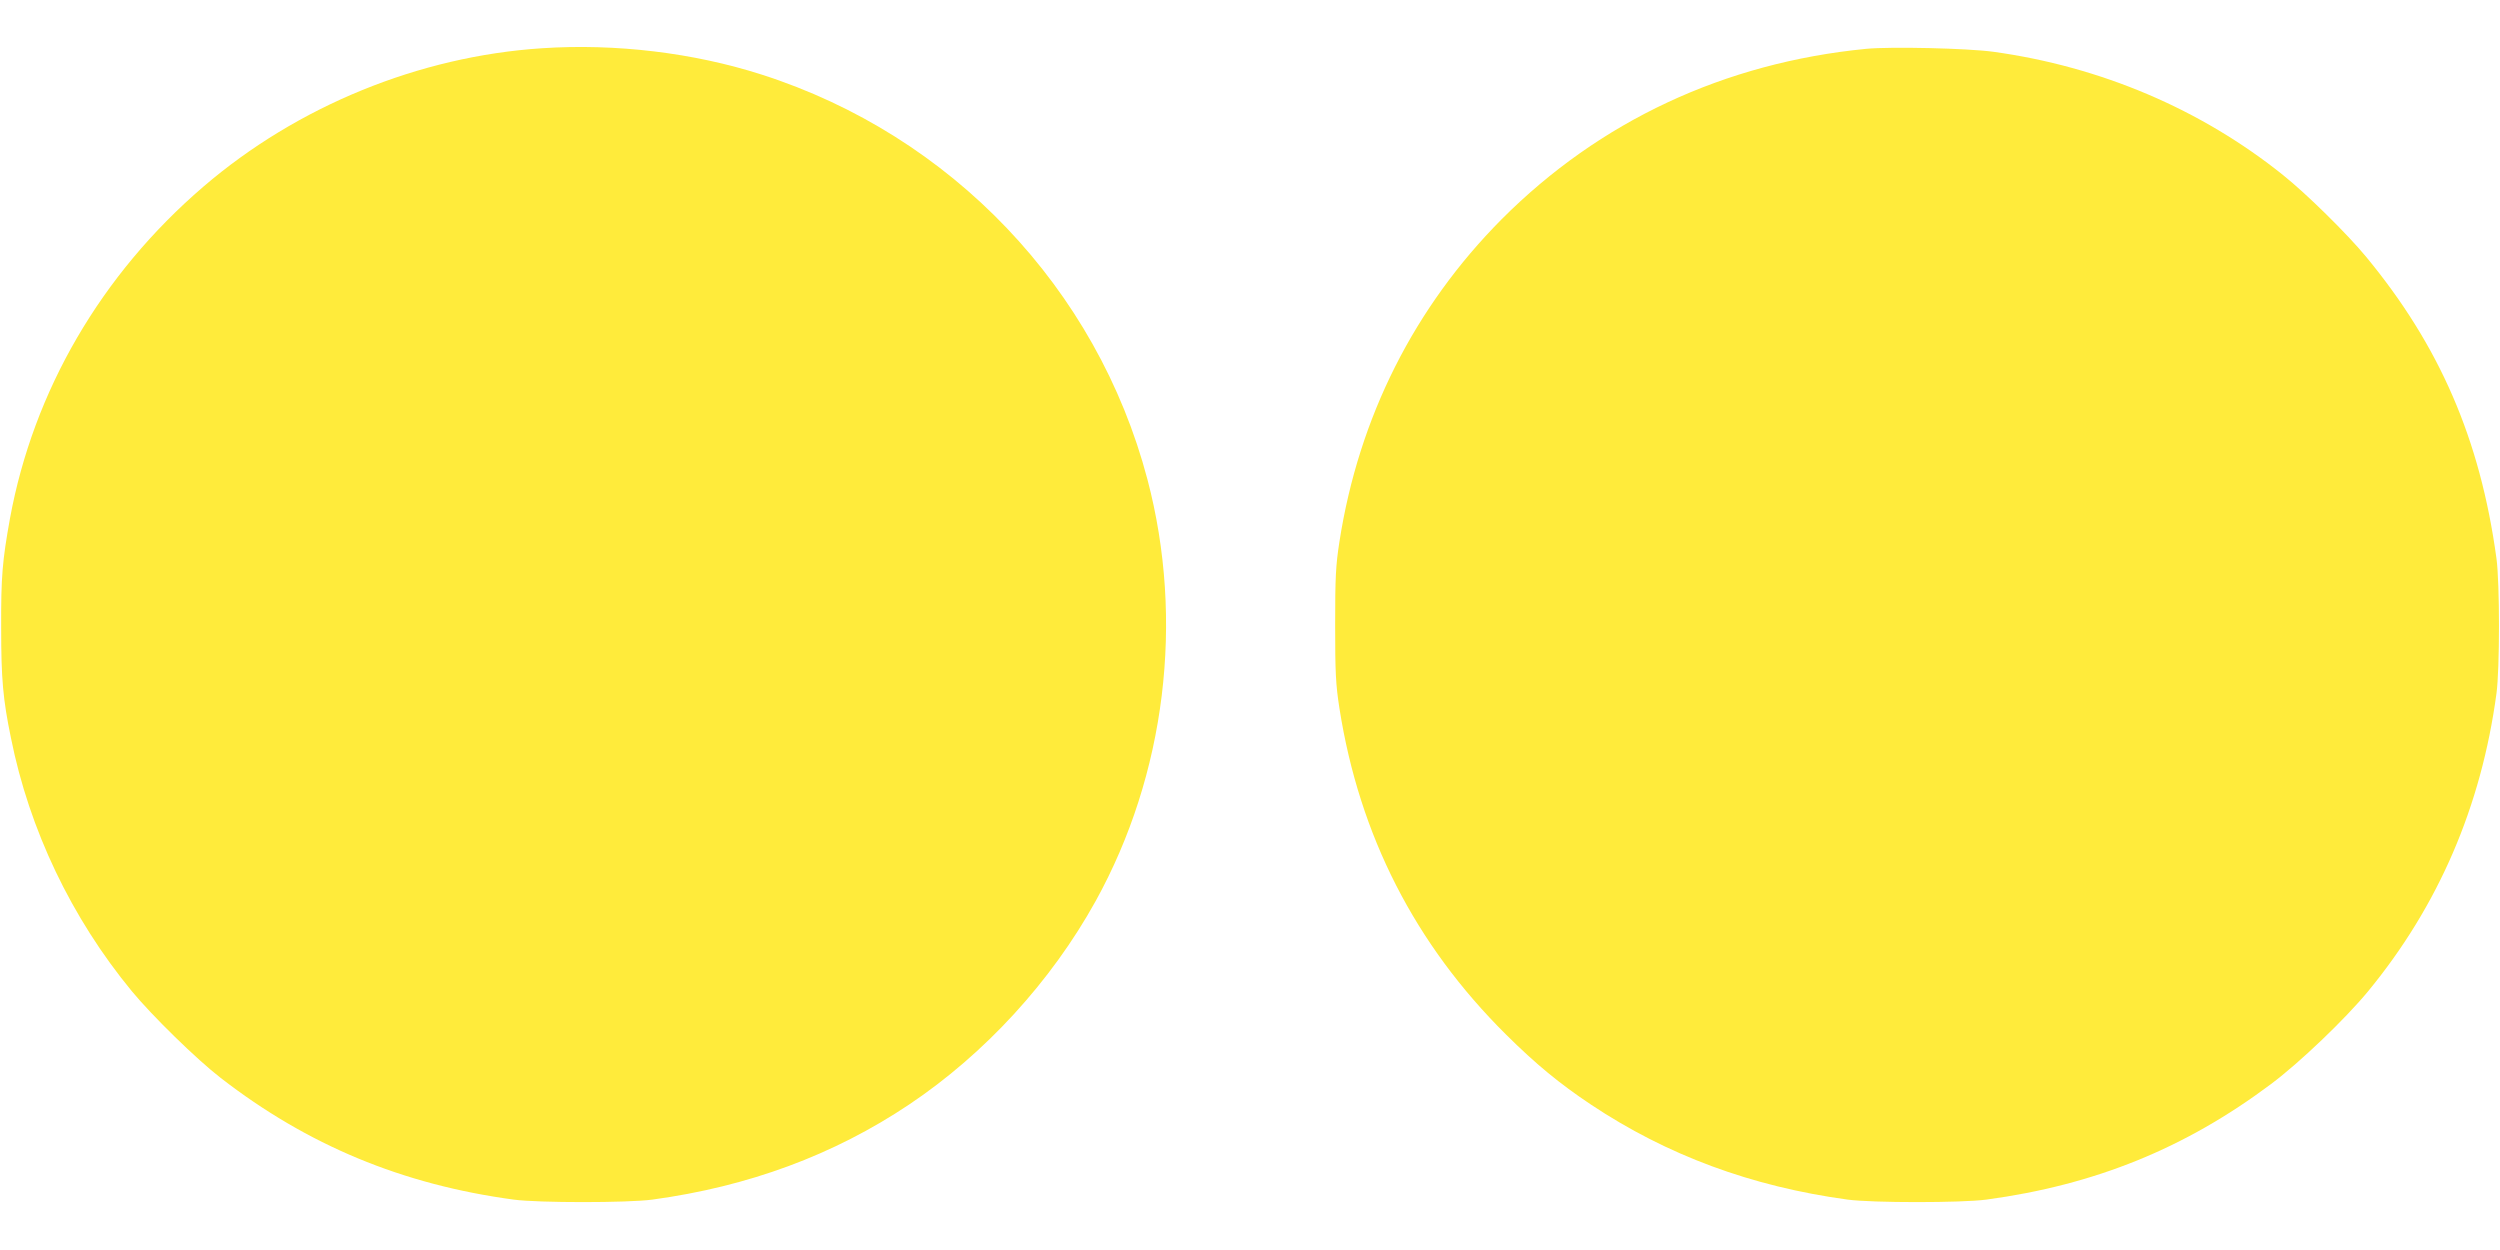 <?xml version="1.0" standalone="no"?>
<!DOCTYPE svg PUBLIC "-//W3C//DTD SVG 20010904//EN"
 "http://www.w3.org/TR/2001/REC-SVG-20010904/DTD/svg10.dtd">
<svg version="1.0" xmlns="http://www.w3.org/2000/svg"
 width="1280pt" height="640pt" viewBox="0 0 1280 640"
 preserveAspectRatio="xMidYMid meet">
<g transform="translate(0,640) scale(0.1,-0.1)"
fill="#ffeb3b" stroke="none">
<path d="M2775 6153 c-628 -41 -1253 -296 -1734 -709 -523 -449 -870 -1045
-990 -1699 -39 -217 -46 -296 -45 -560 0 -261 9 -364 50 -563 94 -470 310
-922 619 -1297 105 -127 332 -349 455 -444 444 -344 929 -546 1500 -623 126
-17 584 -17 710 0 492 67 928 228 1315 487 388 260 727 630 955 1042 358 648
455 1436 265 2158 -258 979 -1004 1762 -1975 2073 -349 112 -748 160 -1125
135z"/>
<path d="M9555 6150 c-726 -71 -1365 -370 -1866 -872 -447 -450 -732 -1014
-831 -1651 -19 -122 -22 -182 -22 -427 0 -245 3 -305 22 -427 102 -650 387
-1208 853 -1670 152 -151 275 -252 434 -358 390 -260 823 -420 1315 -487 126
-17 584 -17 710 0 556 75 1019 263 1458 592 147 110 379 332 497 475 360 438
579 946 657 1525 17 126 17 565 0 690 -83 610 -291 1090 -669 1547 -97 117
-303 320 -423 416 -421 338 -934 556 -1485 632 -132 18 -524 27 -650 15z"/>
</g>
</svg>
